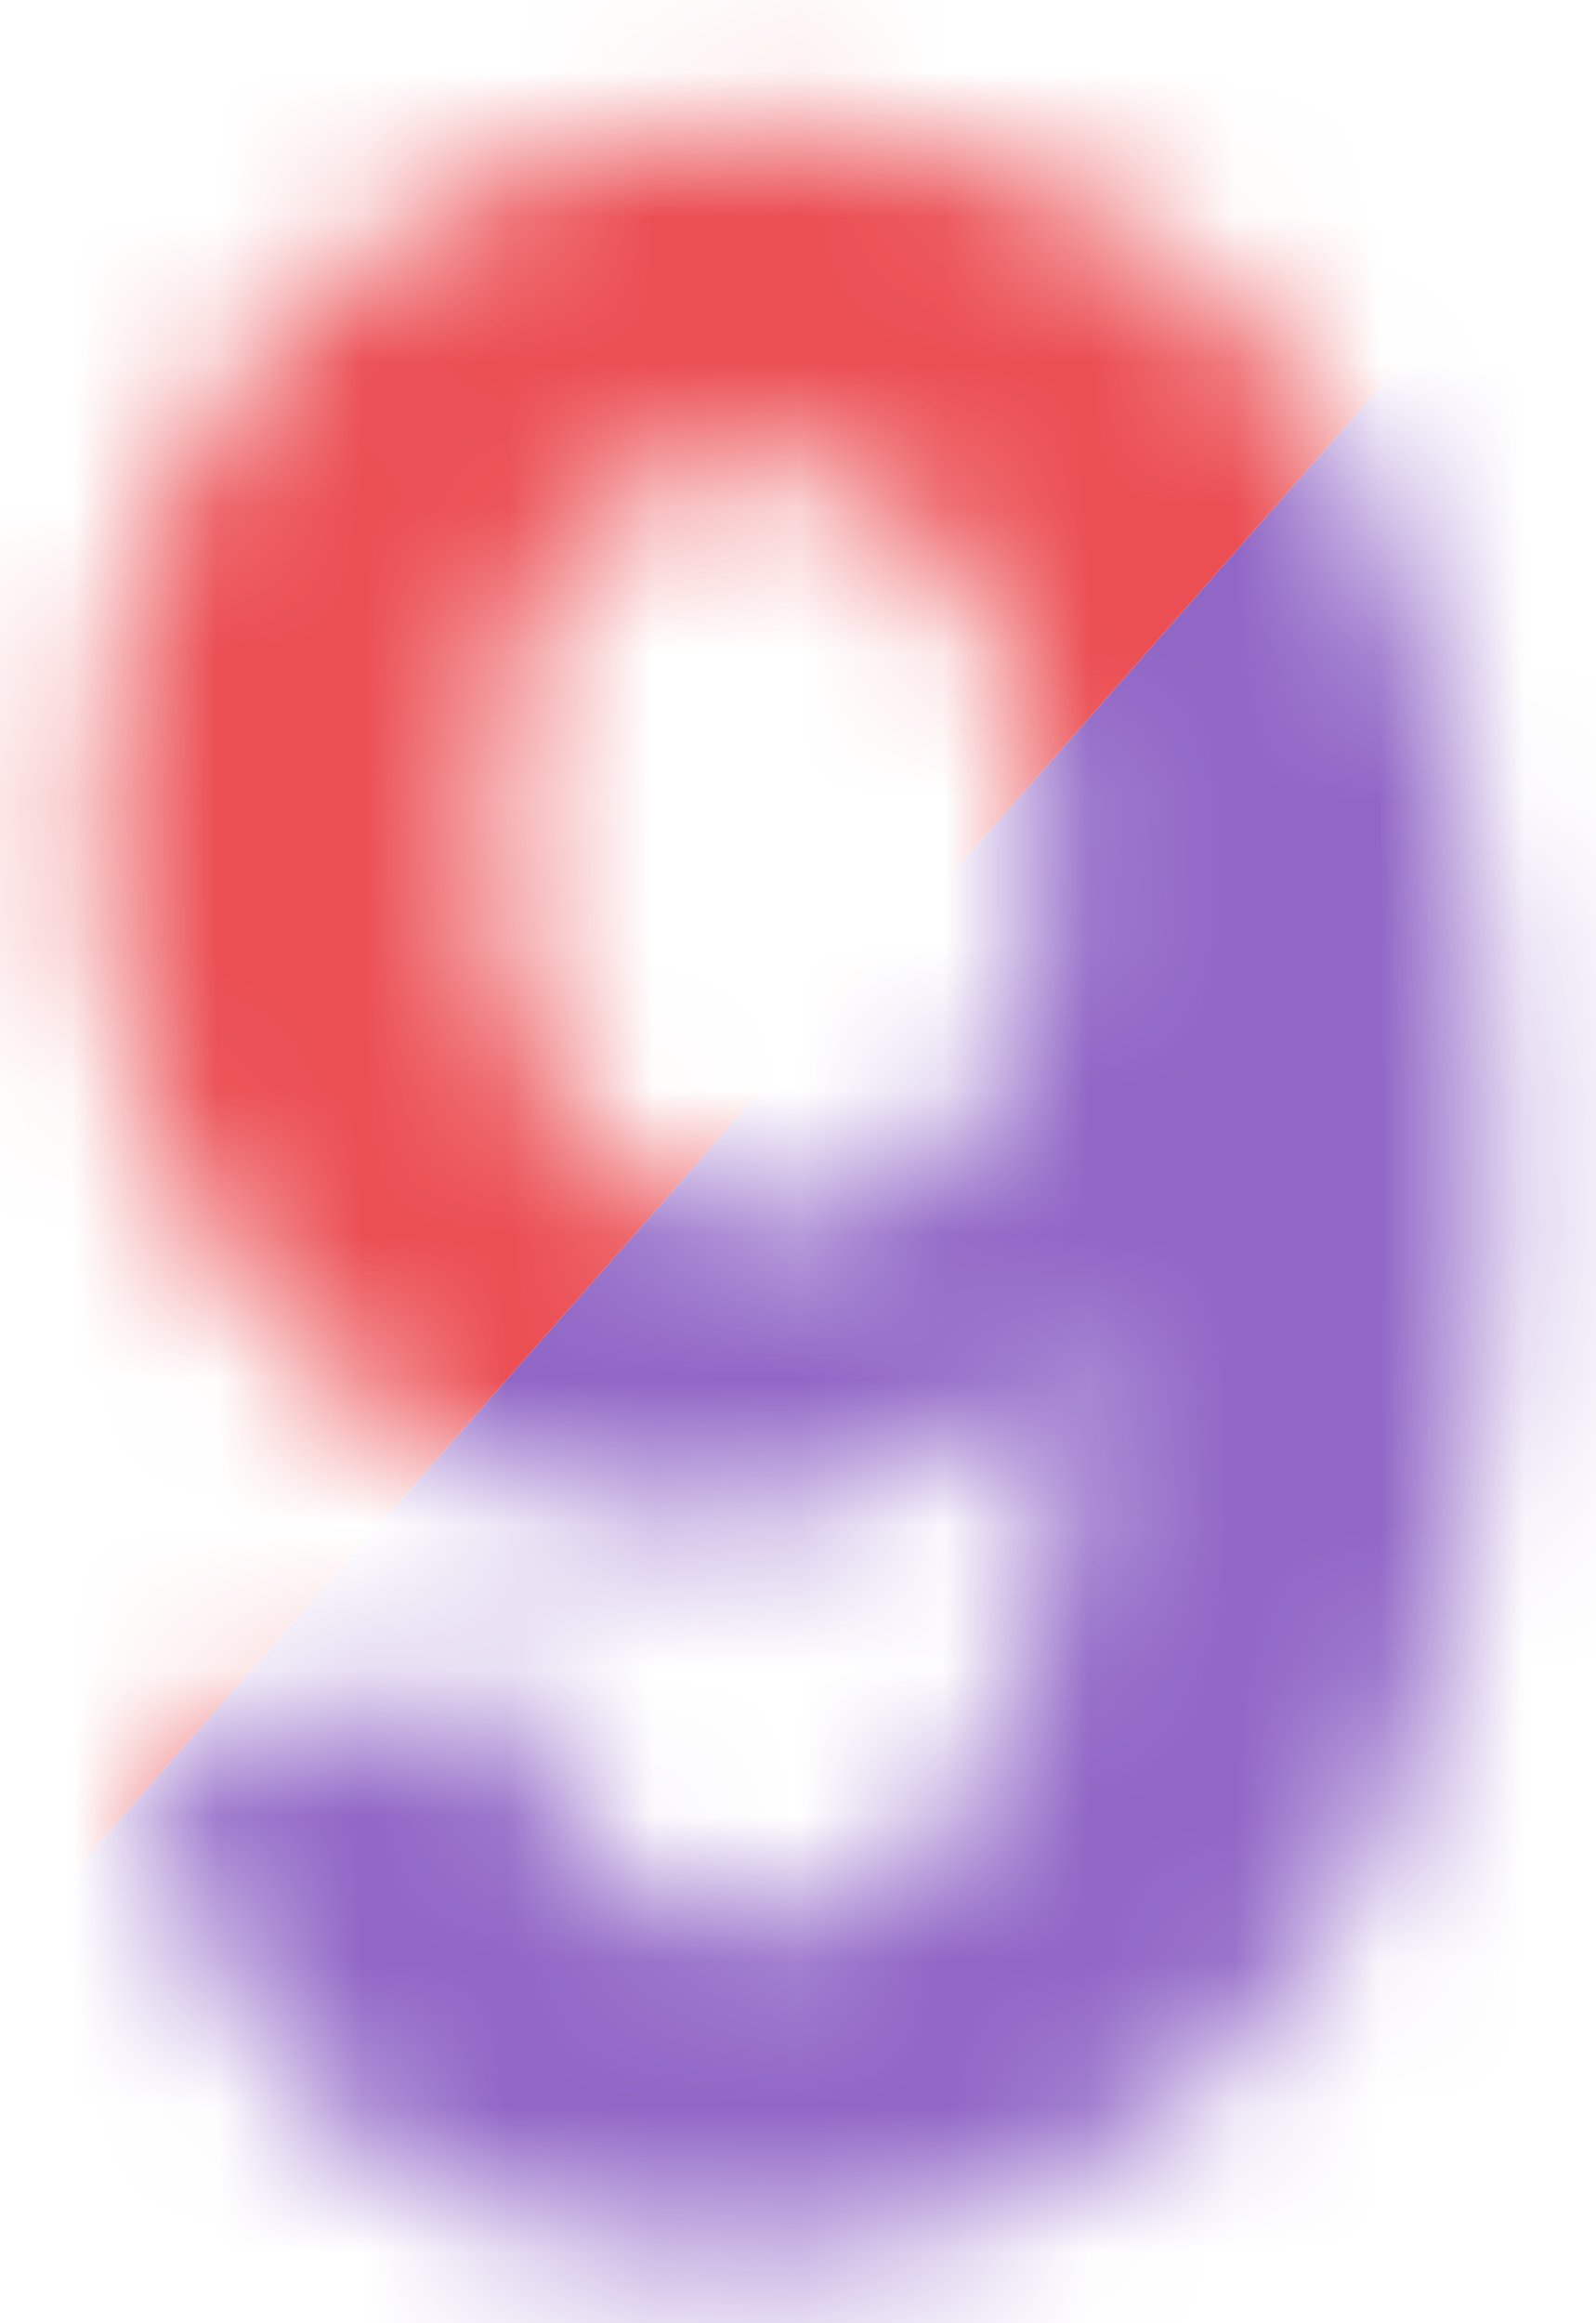<svg xmlns="http://www.w3.org/2000/svg" width="11" height="16" viewBox="0 0 11 16" fill="none">
  <mask id="mask0_952_19666" style="mask-type:alpha" maskUnits="userSpaceOnUse" x="0" y="0" width="11" height="16">
    <path d="M0.975 11.951L3.631 11.658C3.696 12.199 3.865 12.599 4.139 12.859C4.412 13.12 4.773 13.25 5.223 13.25C5.789 13.25 6.271 12.99 6.668 12.469C7.065 11.948 7.319 10.867 7.43 9.227C6.74 10.027 5.877 10.428 4.842 10.428C3.715 10.428 2.742 9.995 1.922 9.129C1.108 8.257 0.701 7.124 0.701 5.73C0.701 4.279 1.131 3.11 1.99 2.225C2.856 1.333 3.956 0.887 5.291 0.887C6.743 0.887 7.934 1.45 8.865 2.576C9.796 3.696 10.262 5.542 10.262 8.113C10.262 10.73 9.777 12.618 8.807 13.777C7.837 14.936 6.574 15.516 5.018 15.516C3.898 15.516 2.993 15.219 2.303 14.627C1.613 14.028 1.17 13.136 0.975 11.951ZM7.186 5.955C7.186 5.07 6.98 4.383 6.57 3.895C6.167 3.406 5.698 3.162 5.164 3.162C4.656 3.162 4.233 3.364 3.895 3.768C3.562 4.165 3.396 4.819 3.396 5.73C3.396 6.655 3.579 7.335 3.943 7.771C4.308 8.201 4.764 8.416 5.311 8.416C5.838 8.416 6.281 8.208 6.639 7.791C7.003 7.374 7.186 6.762 7.186 5.955Z" fill="#57AF4A"/>
  </mask>
  <g mask="url(#mask0_952_19666)">
    <rect x="3.919" y="-6.113" width="10" height="20" transform="rotate(41.37 3.919 -6.113)" fill="#EB4E53"/>
    <rect x="11.424" y="0.496" width="10" height="20" transform="rotate(41.37 11.424 0.496)" fill="#9066C6"/>
  </g>
</svg>